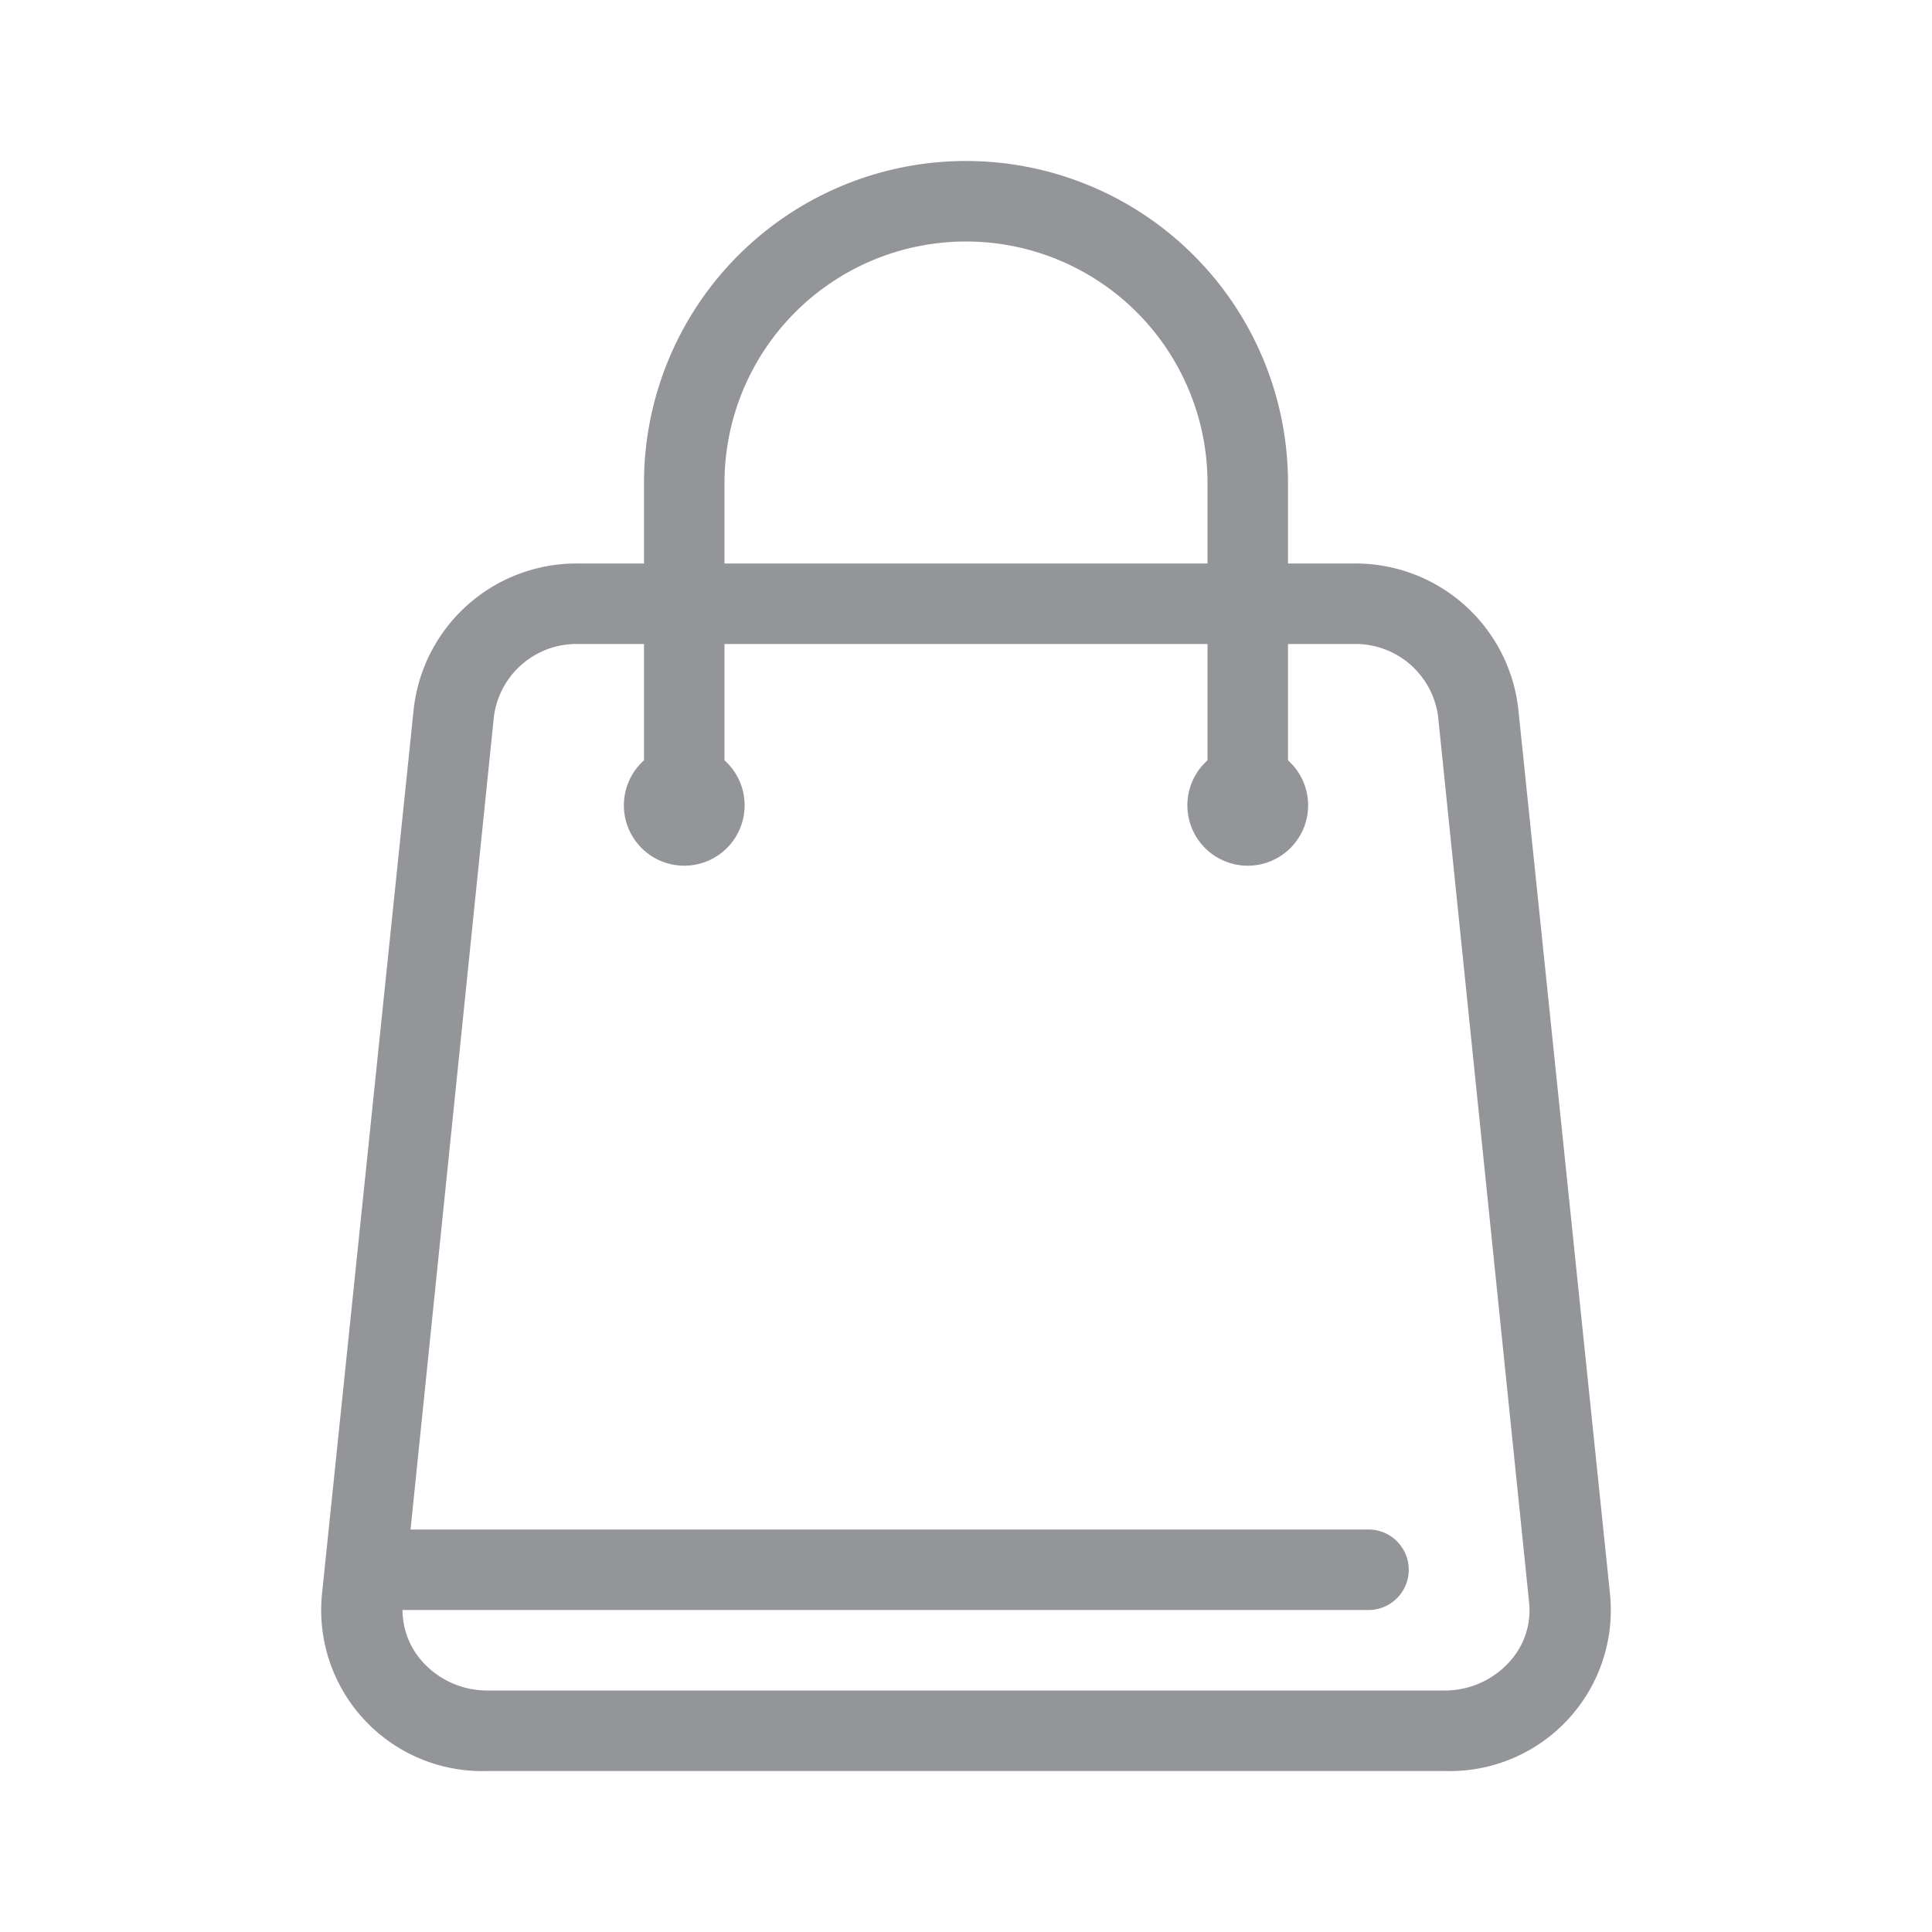 <?xml version="1.0" ?><svg data-name="Your Icons" id="Your_Icons" viewBox="0 0 48 48" xmlns="http://www.w3.org/2000/svg"><defs><style>.cls-1{fill:#939598;}</style></defs><title/><path class="cls-1" d="M37.72,17.6A4.07,4.07,0,0,0,33.63,14H32V12a8,8,0,0,0-16,0v2H14.37a4.07,4.07,0,0,0-4.09,3.6L8,39.6A4,4,0,0,0,12.11,44H35.89A4,4,0,0,0,40,39.6ZM18,12a6,6,0,0,1,12,0v2H18ZM37.49,41.3a2.16,2.16,0,0,1-1.6.7H12.11a2.16,2.16,0,0,1-1.6-.7A1.93,1.93,0,0,1,10,40H34a1,1,0,0,0,0-2H10.2l2.07-20.19A2.07,2.07,0,0,1,14.37,16H16v2.89a1.5,1.5,0,1,0,2,0V16H30v2.89a1.5,1.5,0,1,0,2,0V16h1.63a2.07,2.07,0,0,1,2.1,1.81l2.26,22A1.89,1.89,0,0,1,37.49,41.3Z"/></svg>